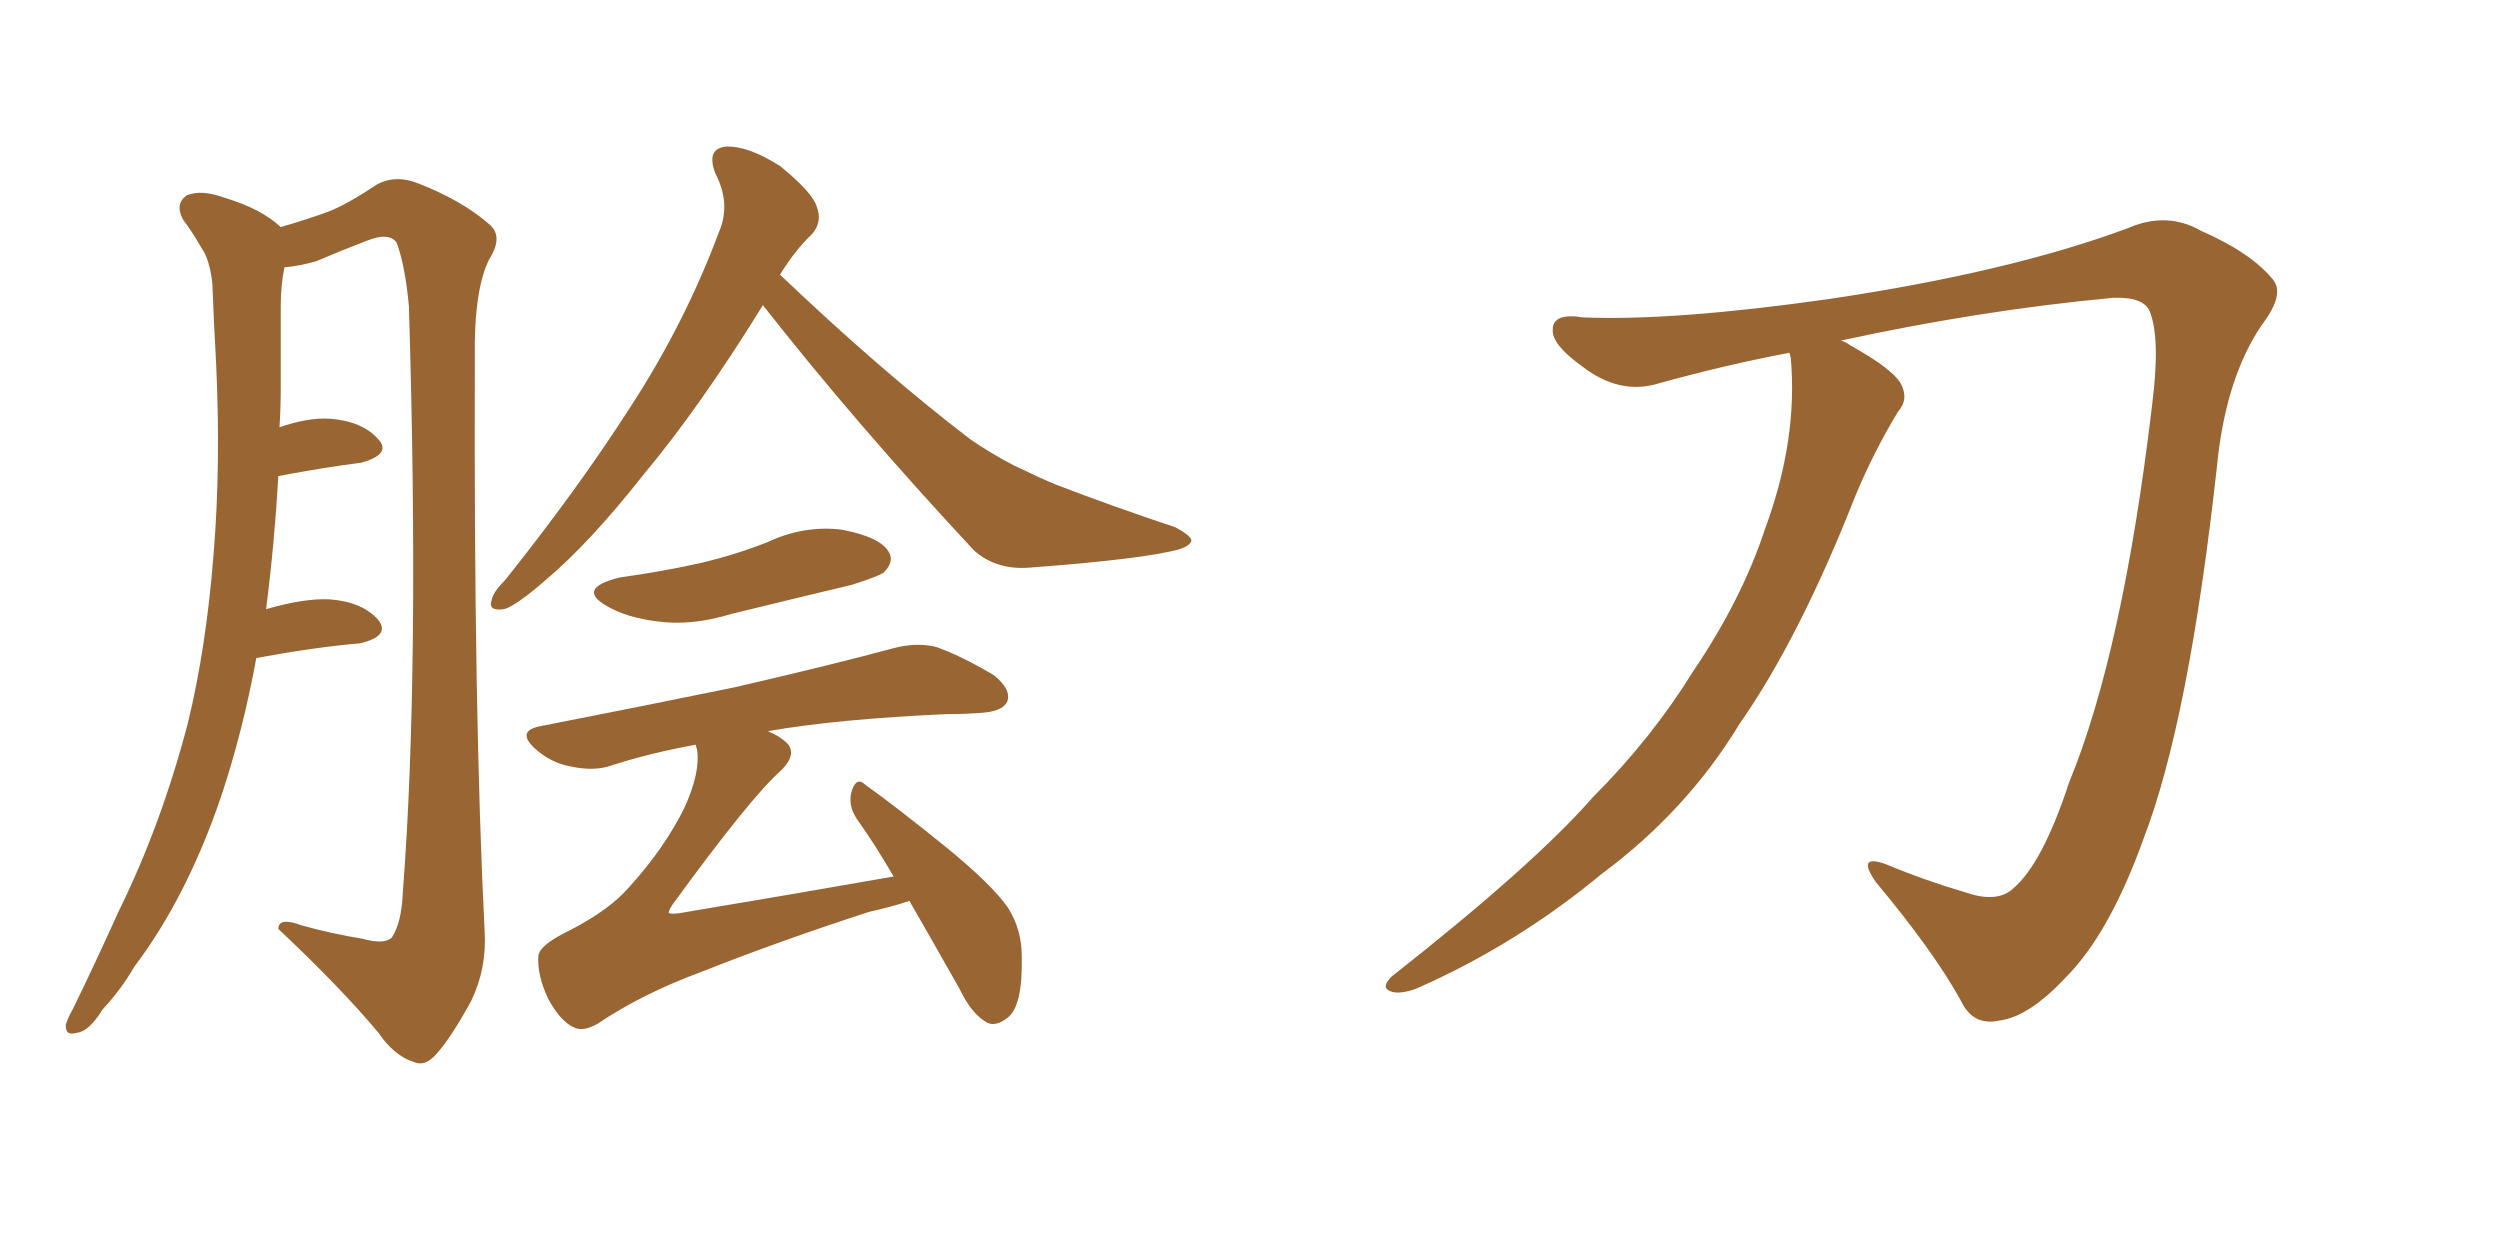 <svg xmlns="http://www.w3.org/2000/svg" xmlns:xlink="http://www.w3.org/1999/xlink" width="300" height="150"><path fill="#996633" padding="10" d="M30.76 78.96L30.76 78.96Q29.15 87.74 26.51 95.65L26.51 95.65Q22.41 107.67 16.11 116.02L16.11 116.02Q14.50 118.80 12.30 121.14L12.30 121.14Q10.69 123.78 9.23 123.93L9.23 123.93Q7.76 124.37 7.91 122.90L7.91 122.90Q8.20 122.02 8.79 121.00L8.79 121.00Q11.57 115.28 14.21 109.42L14.21 109.42Q19.34 99.02 22.56 86.72L22.56 86.72Q24.76 77.64 25.63 66.50L25.63 66.50Q26.51 55.81 25.93 43.51L25.93 43.51Q25.63 38.23 25.49 34.13L25.49 34.13Q25.20 31.20 24.17 29.74L24.17 29.74Q23.00 27.69 21.97 26.37L21.97 26.37Q20.95 24.46 22.41 23.44L22.41 23.44Q24.17 22.71 26.95 23.73L26.95 23.73Q31.35 25.05 33.69 27.25L33.69 27.25Q37.21 26.22 39.55 25.34L39.55 25.34Q41.75 24.46 45.26 22.12L45.26 22.12Q47.46 20.95 50.10 21.97L50.10 21.97Q55.37 24.02 58.59 26.81L58.59 26.81Q60.50 28.27 58.74 31.05L58.74 31.05Q56.84 34.72 56.98 43.21L56.98 43.21Q56.84 85.55 58.15 111.62L58.15 111.62Q58.45 116.16 56.54 120.12L56.54 120.12Q54.05 124.66 52.29 126.56L52.29 126.56Q50.98 128.03 49.66 127.44L49.66 127.44Q47.31 126.71 45.41 123.93L45.41 123.93Q41.02 118.65 33.40 111.47L33.40 111.47Q33.40 110.01 36.18 111.04L36.18 111.04Q39.84 112.06 43.51 112.65L43.51 112.65Q46.14 113.38 47.02 112.50L47.02 112.50Q48.19 110.74 48.34 107.08L48.34 107.08Q50.39 80.42 49.07 36.77L49.07 36.77Q48.63 31.93 47.61 29.15L47.61 29.15Q46.73 27.83 44.09 28.86L44.09 28.86Q41.02 30.03 37.94 31.35L37.94 31.35Q35.89 31.93 34.13 32.08L34.13 32.08Q33.69 34.28 33.69 36.62L33.69 36.62Q33.69 41.16 33.69 46.44L33.69 46.44Q33.69 48.93 33.54 51.27L33.54 51.27Q36.91 50.10 39.55 50.24L39.55 50.24Q43.51 50.54 45.41 52.73L45.41 52.73Q47.02 54.49 43.36 55.52L43.36 55.52Q38.82 56.10 33.40 57.13L33.40 57.13Q32.96 65.04 31.93 73.10L31.93 73.10Q36.47 71.78 39.55 71.92L39.55 71.92Q43.51 72.22 45.41 74.41L45.41 74.41Q46.88 76.32 43.21 77.20L43.21 77.20Q37.94 77.64 30.76 78.96ZM91.55 36.62L91.55 36.62Q83.94 48.93 77.20 56.98L77.20 56.98Q70.75 65.19 65.33 69.73L65.33 69.73Q61.96 72.66 60.50 73.10L60.50 73.10Q58.45 73.39 59.03 71.92L59.03 71.92Q59.18 71.04 60.64 69.58L60.64 69.58Q69.29 58.74 75.59 48.93L75.59 48.93Q82.18 38.82 86.28 27.83L86.28 27.83Q87.74 24.46 85.84 20.80L85.84 20.80Q84.67 17.72 87.30 17.58L87.30 17.58Q89.94 17.58 93.60 19.92L93.60 19.92Q97.41 23.00 98.00 24.76L98.00 24.76Q98.73 26.66 97.41 28.13L97.41 28.13Q95.51 29.88 93.60 32.96L93.60 32.96Q105.91 44.68 116.46 52.73L116.46 52.73Q118.80 54.35 121.58 55.81L121.58 55.81Q125.24 57.57 126.71 58.15L126.71 58.15Q133.15 60.64 141.06 63.28L141.06 63.28Q142.97 64.31 142.97 64.89L142.97 64.89Q142.82 65.48 141.50 65.92L141.50 65.92Q137.26 67.09 123.49 68.12L123.49 68.12Q119.53 68.41 116.89 66.06L116.89 66.06Q102.69 50.83 91.55 36.62ZM74.41 69.29L74.41 69.29Q79.69 68.55 84.23 67.53L84.23 67.53Q88.48 66.50 92.14 65.04L92.14 65.04Q96.53 62.99 101.07 63.57L101.07 63.57Q105.62 64.45 106.64 66.21L106.64 66.21Q107.37 67.38 106.05 68.70L106.05 68.70Q105.47 69.14 102.25 70.17L102.25 70.17Q94.92 71.92 87.74 73.68L87.74 73.68Q82.91 75.15 78.81 74.56L78.81 74.56Q75.29 74.12 72.95 72.80L72.95 72.80Q68.99 70.61 74.41 69.29ZM109.13 108.11L109.13 108.11L109.13 108.11Q106.93 108.84 104.30 109.42L104.30 109.42Q93.46 112.94 84.23 116.60L84.23 116.60Q77.05 119.24 71.63 122.90L71.63 122.90Q70.02 123.78 68.99 123.34L68.99 123.34Q67.24 122.61 65.77 119.82L65.77 119.82Q64.45 117.04 64.60 114.70L64.60 114.70Q64.75 113.38 68.41 111.62L68.41 111.62Q73.24 109.13 75.59 106.35L75.59 106.35Q79.83 101.66 82.18 96.83L82.18 96.83Q84.08 92.58 83.64 89.94L83.64 89.94Q83.50 89.50 83.50 89.36L83.50 89.36Q77.93 90.38 73.39 91.85L73.39 91.85Q71.34 92.58 68.55 91.99L68.55 91.99Q66.06 91.55 64.16 89.79L64.16 89.79Q61.96 87.74 64.75 87.16L64.75 87.16Q77.49 84.67 88.18 82.47L88.18 82.47Q100.20 79.69 107.23 77.78L107.23 77.78Q110.01 77.05 112.35 77.64L112.35 77.64Q115.28 78.66 119.24 81.01L119.24 81.01Q121.44 82.76 120.85 84.23L120.85 84.23Q120.26 85.40 117.63 85.55L117.63 85.55Q115.87 85.69 113.67 85.69L113.67 85.69Q100.49 86.28 92.14 87.74L92.14 87.74Q93.60 88.33 94.48 89.21L94.48 89.21Q95.65 90.53 93.75 92.43L93.75 92.43Q90.09 95.65 80.71 108.54L80.71 108.54Q80.13 109.42 80.27 109.57L80.27 109.57Q80.57 109.72 81.59 109.57L81.59 109.57Q94.78 107.37 107.23 105.18L107.23 105.18Q105.03 101.37 102.83 98.29L102.83 98.29Q101.66 96.53 102.25 94.78L102.25 94.78Q102.83 93.16 103.86 94.19L103.86 94.19Q107.37 96.68 113.53 101.66L113.53 101.66Q119.09 106.20 121.00 108.98L121.00 108.98Q122.61 111.62 122.61 114.70L122.61 114.70Q122.75 120.85 120.85 122.17L120.85 122.17Q119.53 123.19 118.51 122.75L118.51 122.75Q116.60 121.73 115.14 118.65L115.14 118.65Q111.91 112.94 109.13 108.11ZM214.75 42.33L214.75 42.33L214.75 42.33Q206.98 43.80 199.07 46.00L199.07 46.00Q194.38 47.46 189.84 43.95L189.84 43.95Q186.18 41.31 186.33 39.55L186.33 39.55Q186.33 37.50 189.99 38.09L189.99 38.09Q200.83 38.53 219.43 35.89L219.43 35.89Q241.11 32.67 255.32 27.39L255.32 27.39Q260.01 25.34 264.11 27.69L264.11 27.69Q270.12 30.32 272.75 33.54L272.75 33.54Q274.22 35.30 271.44 38.96L271.44 38.96Q267.04 45.41 266.02 56.10L266.02 56.10Q262.65 86.57 257.23 100.63L257.23 100.63Q253.13 112.06 247.85 117.33L247.85 117.33Q243.46 122.02 239.94 122.46L239.94 122.46Q236.72 123.19 235.25 119.97L235.25 119.97Q231.88 113.96 225.15 105.91L225.15 105.91Q222.66 102.39 226.32 103.71L226.32 103.71Q230.86 105.62 235.84 107.08L235.84 107.08Q239.65 108.40 241.55 106.64L241.55 106.64Q245.07 103.71 248.29 93.90L248.29 93.90Q254.74 78.22 258.25 48.63L258.25 48.63Q259.28 40.58 257.96 37.35L257.96 37.35Q257.23 35.60 253.56 35.74L253.56 35.74Q237.74 37.21 220.90 40.87L220.90 40.87Q221.48 41.02 222.07 41.46L222.07 41.46Q227.05 44.24 228.08 46.00L228.08 46.00Q229.10 47.90 227.78 49.37L227.78 49.37Q224.85 54.20 222.66 59.47L222.66 59.47Q215.92 76.61 208.74 86.87L208.74 86.87Q202.44 97.27 192.19 104.88L192.19 104.88Q181.93 113.38 169.92 118.65L169.92 118.65Q167.87 119.38 166.85 118.95L166.85 118.95Q165.67 118.51 166.99 117.19L166.99 117.19Q184.13 103.71 191.16 95.65L191.16 95.65Q198.19 88.62 203.17 80.57L203.17 80.57Q209.03 71.92 211.82 63.43L211.82 63.43Q215.77 52.73 214.89 42.92L214.89 42.92Q214.75 42.48 214.75 42.33Z"/></svg>